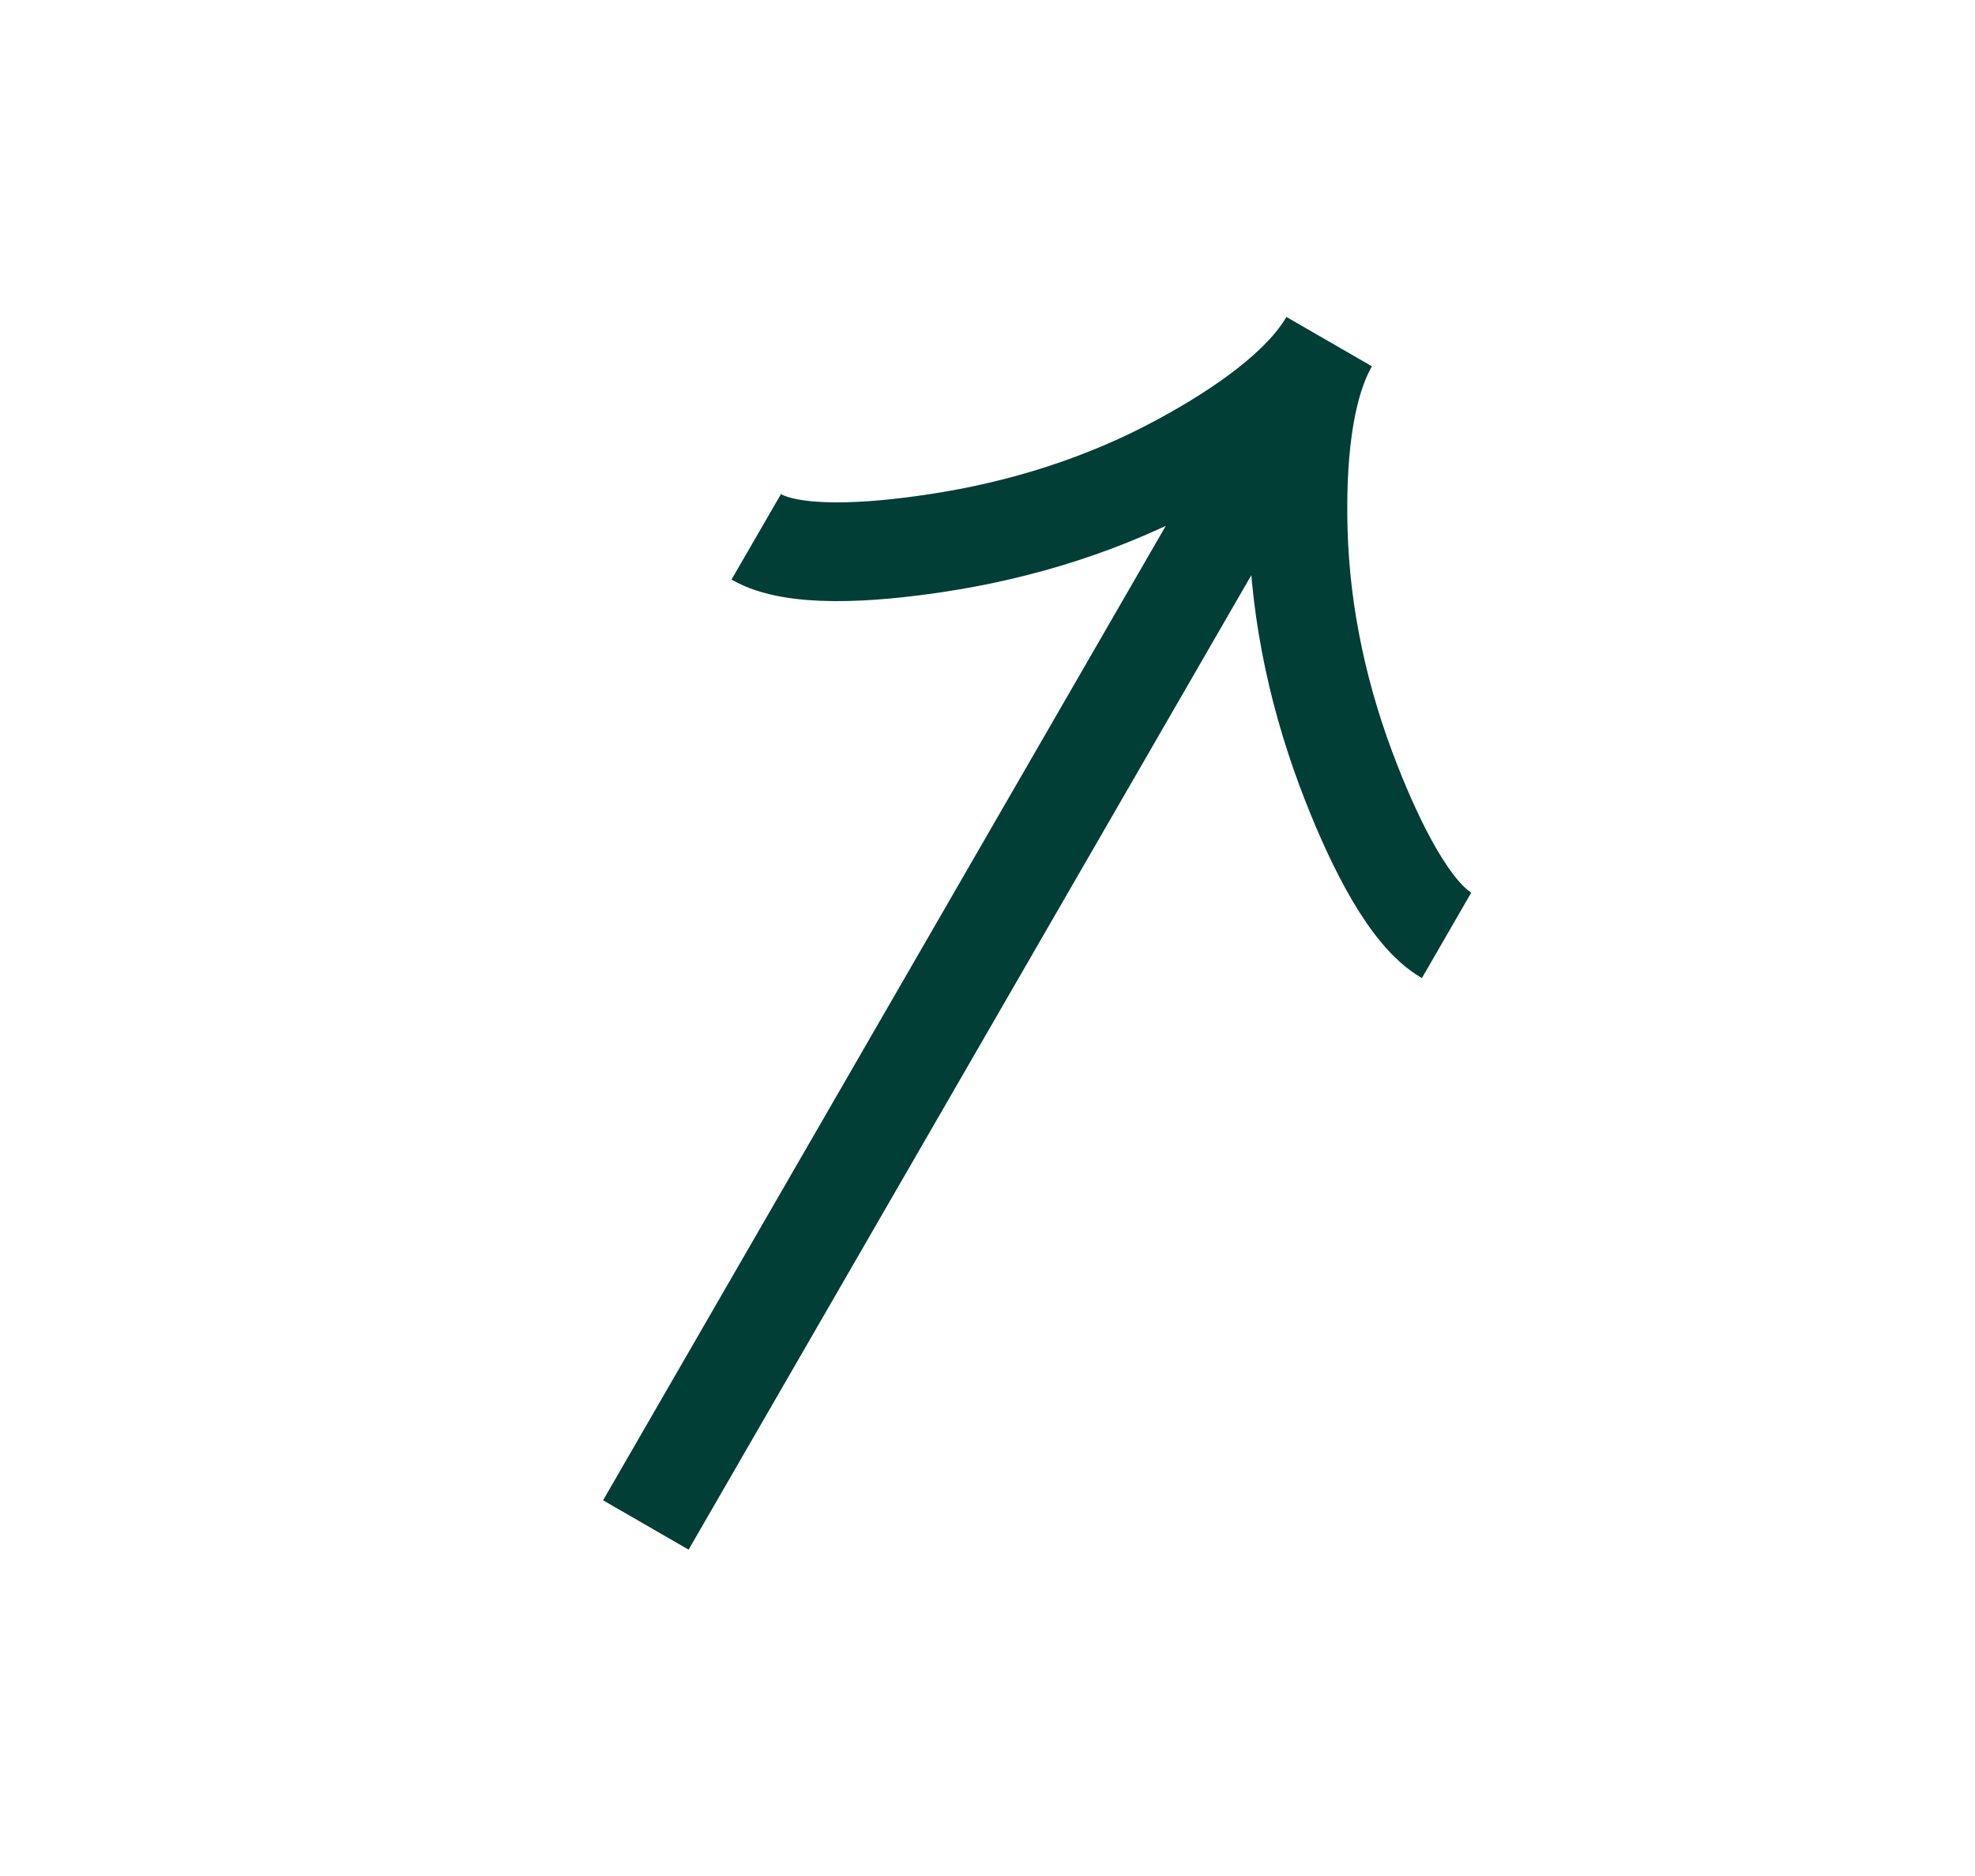 <svg width="20" height="19" viewBox="0 0 20 19" fill="none" xmlns="http://www.w3.org/2000/svg">
<g id="guidance:up-arrow" clip-path="url(#clip0_610_24)">
<path id="Vector" d="M7.658 5.437C8.028 5.651 8.793 5.604 9.471 5.502C10.346 5.371 11.197 5.104 11.973 4.681C12.555 4.365 13.184 3.937 13.46 3.46M13.46 3.46C13.184 3.937 13.129 4.697 13.146 5.358C13.168 6.242 13.362 7.113 13.686 7.935C13.937 8.574 14.28 9.26 14.649 9.473M13.46 3.46L6.54 15.445" stroke="#003E36"/>
</g>
<defs>
<clipPath id="clip0_610_24">
<rect width="13.839" height="13.839" fill="white" transform="translate(7.467) rotate(30)"/>
</clipPath>
</defs>
</svg>
